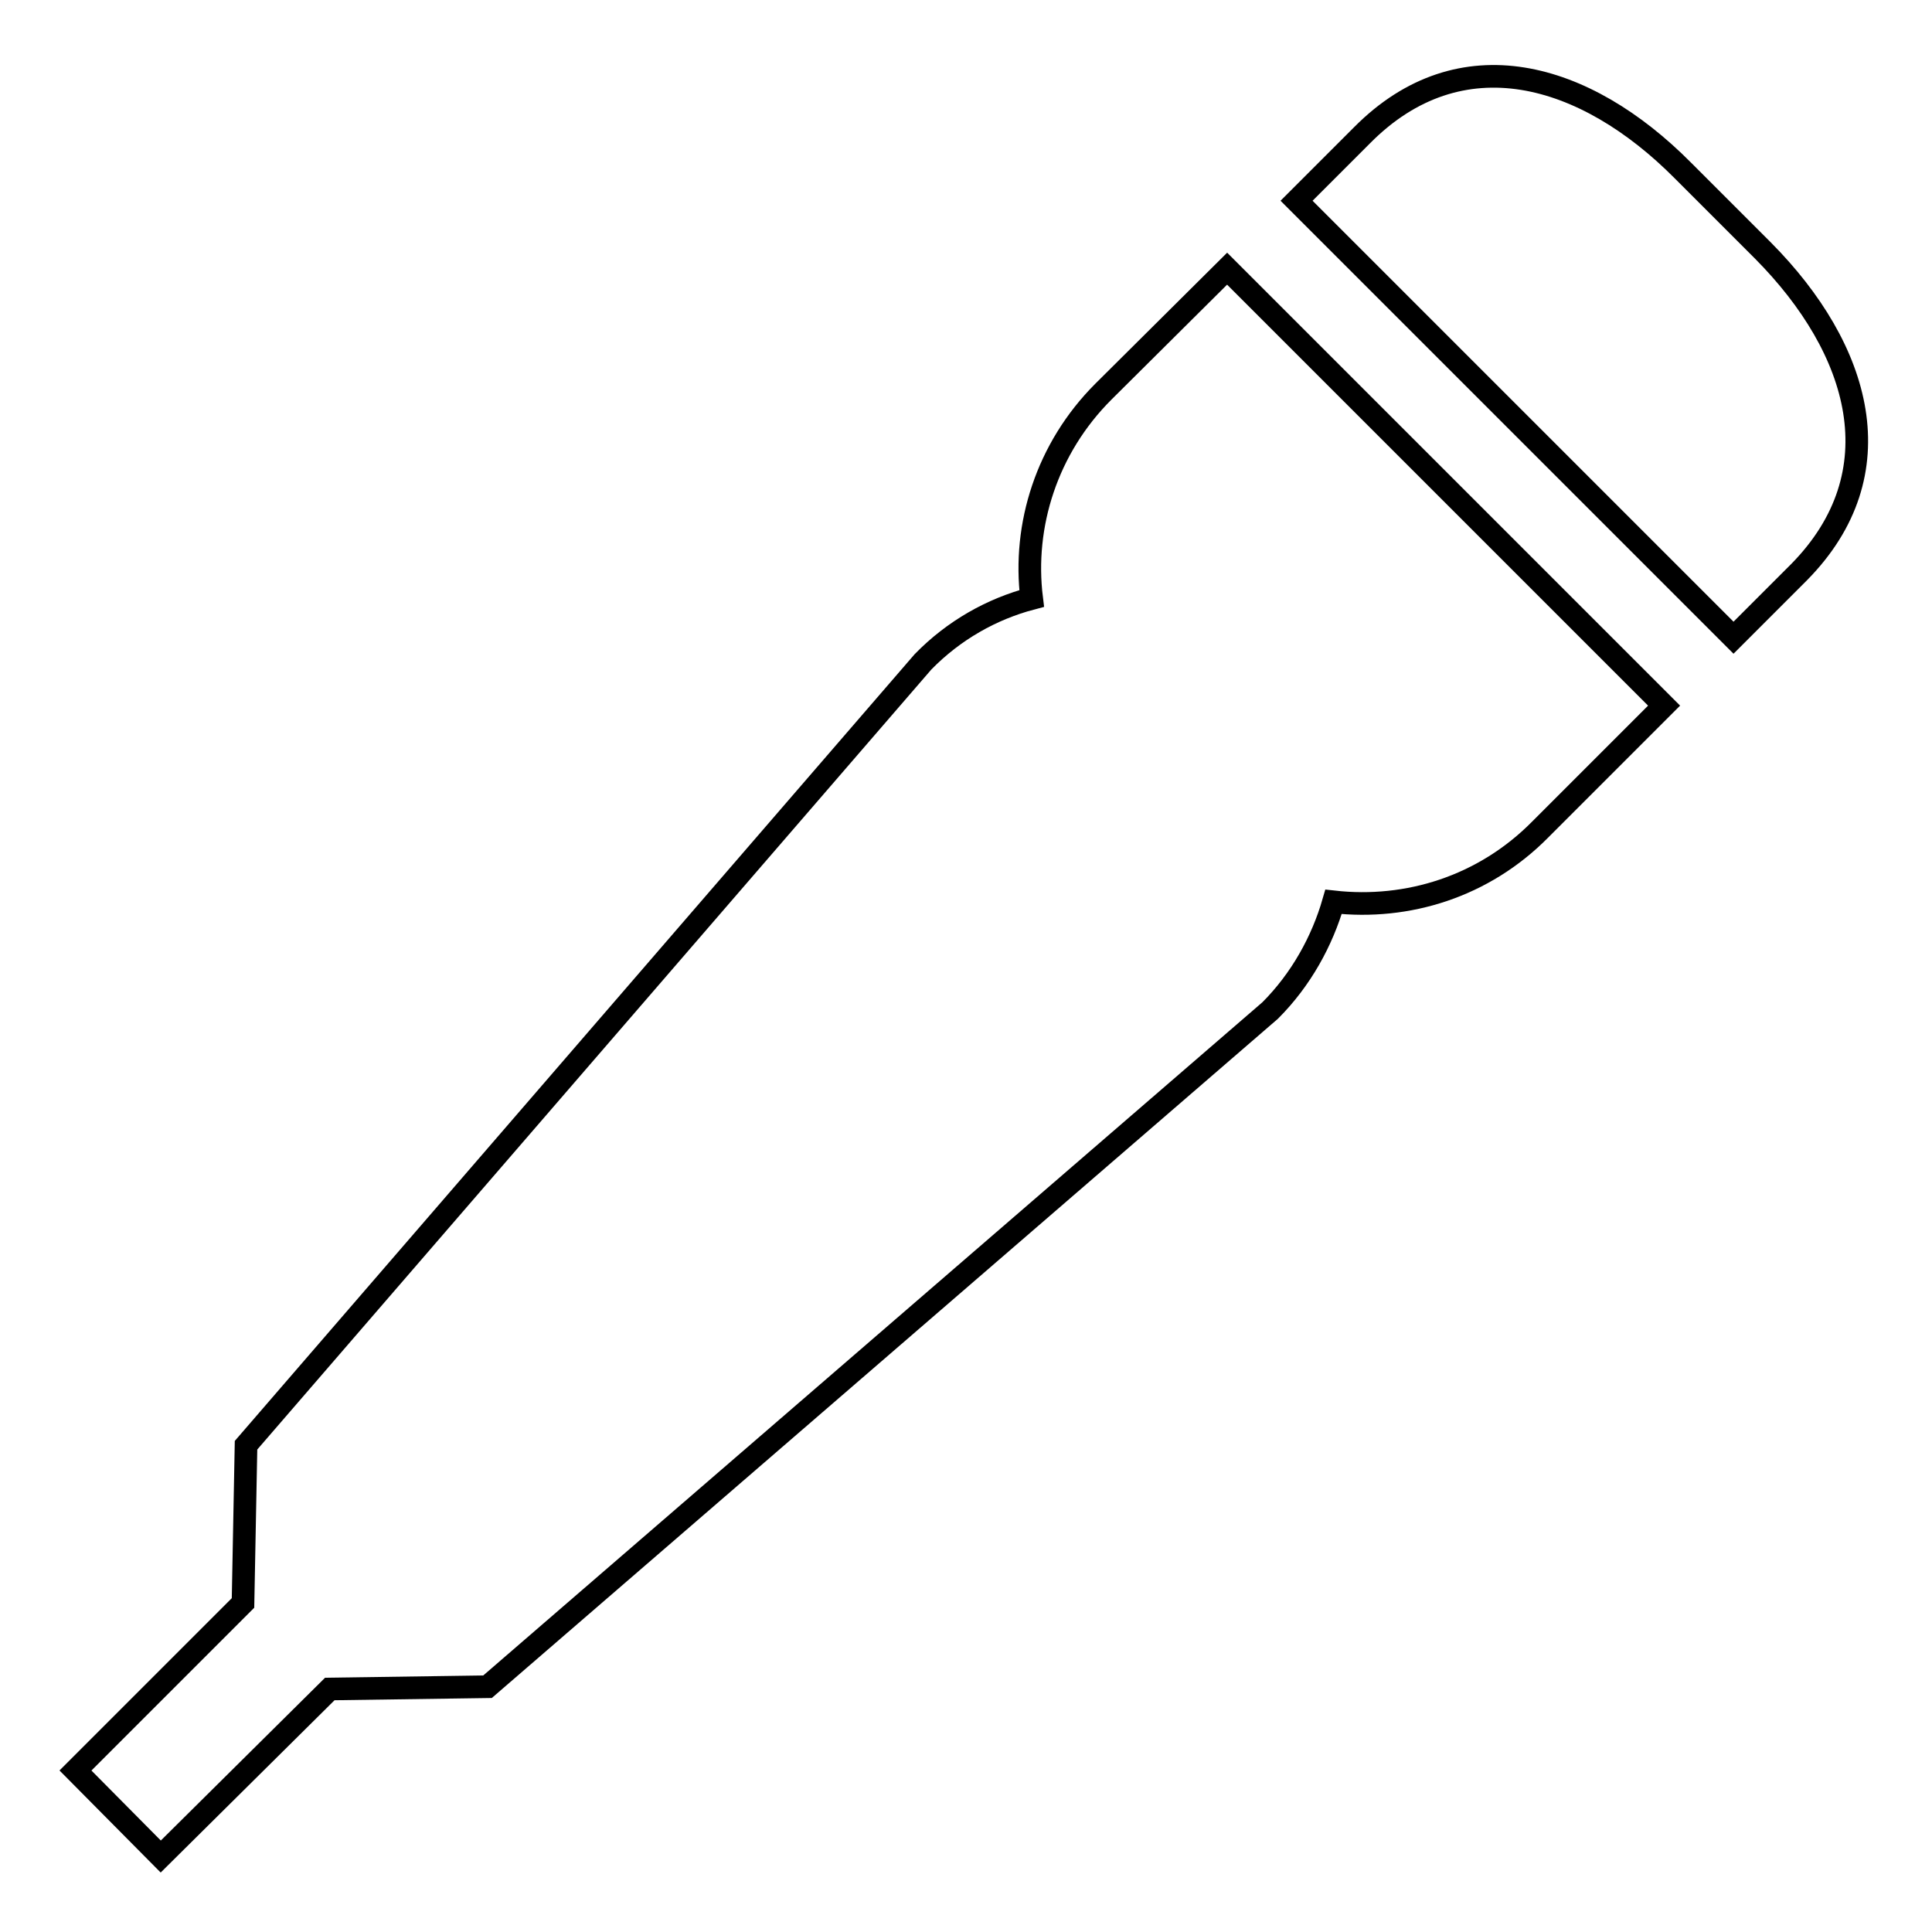 <?xml version="1.0" encoding="utf-8"?>
<!-- Svg Vector Icons : http://www.onlinewebfonts.com/icon -->
<!DOCTYPE svg PUBLIC "-//W3C//DTD SVG 1.1//EN" "http://www.w3.org/Graphics/SVG/1.1/DTD/svg11.dtd">
<svg version="1.1" xmlns="http://www.w3.org/2000/svg" xmlns:xlink="http://www.w3.org/1999/xlink" x="0px" y="0px" viewBox="0 0 256 256" enable-background="new 0 0 256 256" xml:space="preserve">
<g><g><g><g><path stroke-width="3" fill-opacity="0" stroke="#000000"  d="M233.6,33.2l-5.3-5.3l0,0l-5.3-5.3c-13-13.1-29.5-17.8-42.5-4.7l-8.7,8.7l57.9,57.9l8.7-8.7C251.3,62.7,246.6,46.3,233.6,33.2z"/><path stroke-width="3" fill-opacity="0" stroke="#000000"  d="M146.2,51.9c-7.5,7.5-10.7,17.7-9.5,27.4c-5.3,1.4-10.3,4.2-14.4,8.4L32.6,191.5l-0.4,20.9L10,234.6L21.3,246l22.4-22.2l20.9-0.3l103.7-89.6c4.1-4.1,6.9-9.2,8.4-14.4c9.8,1.1,19.9-2,27.4-9.6l16.4-16.4l-57.9-57.9L146.2,51.9z"/></g></g><g></g><g></g><g></g><g></g><g></g><g></g><g></g><g></g><g></g><g></g><g></g><g></g><g></g><g></g><g></g></g></g>
</svg>